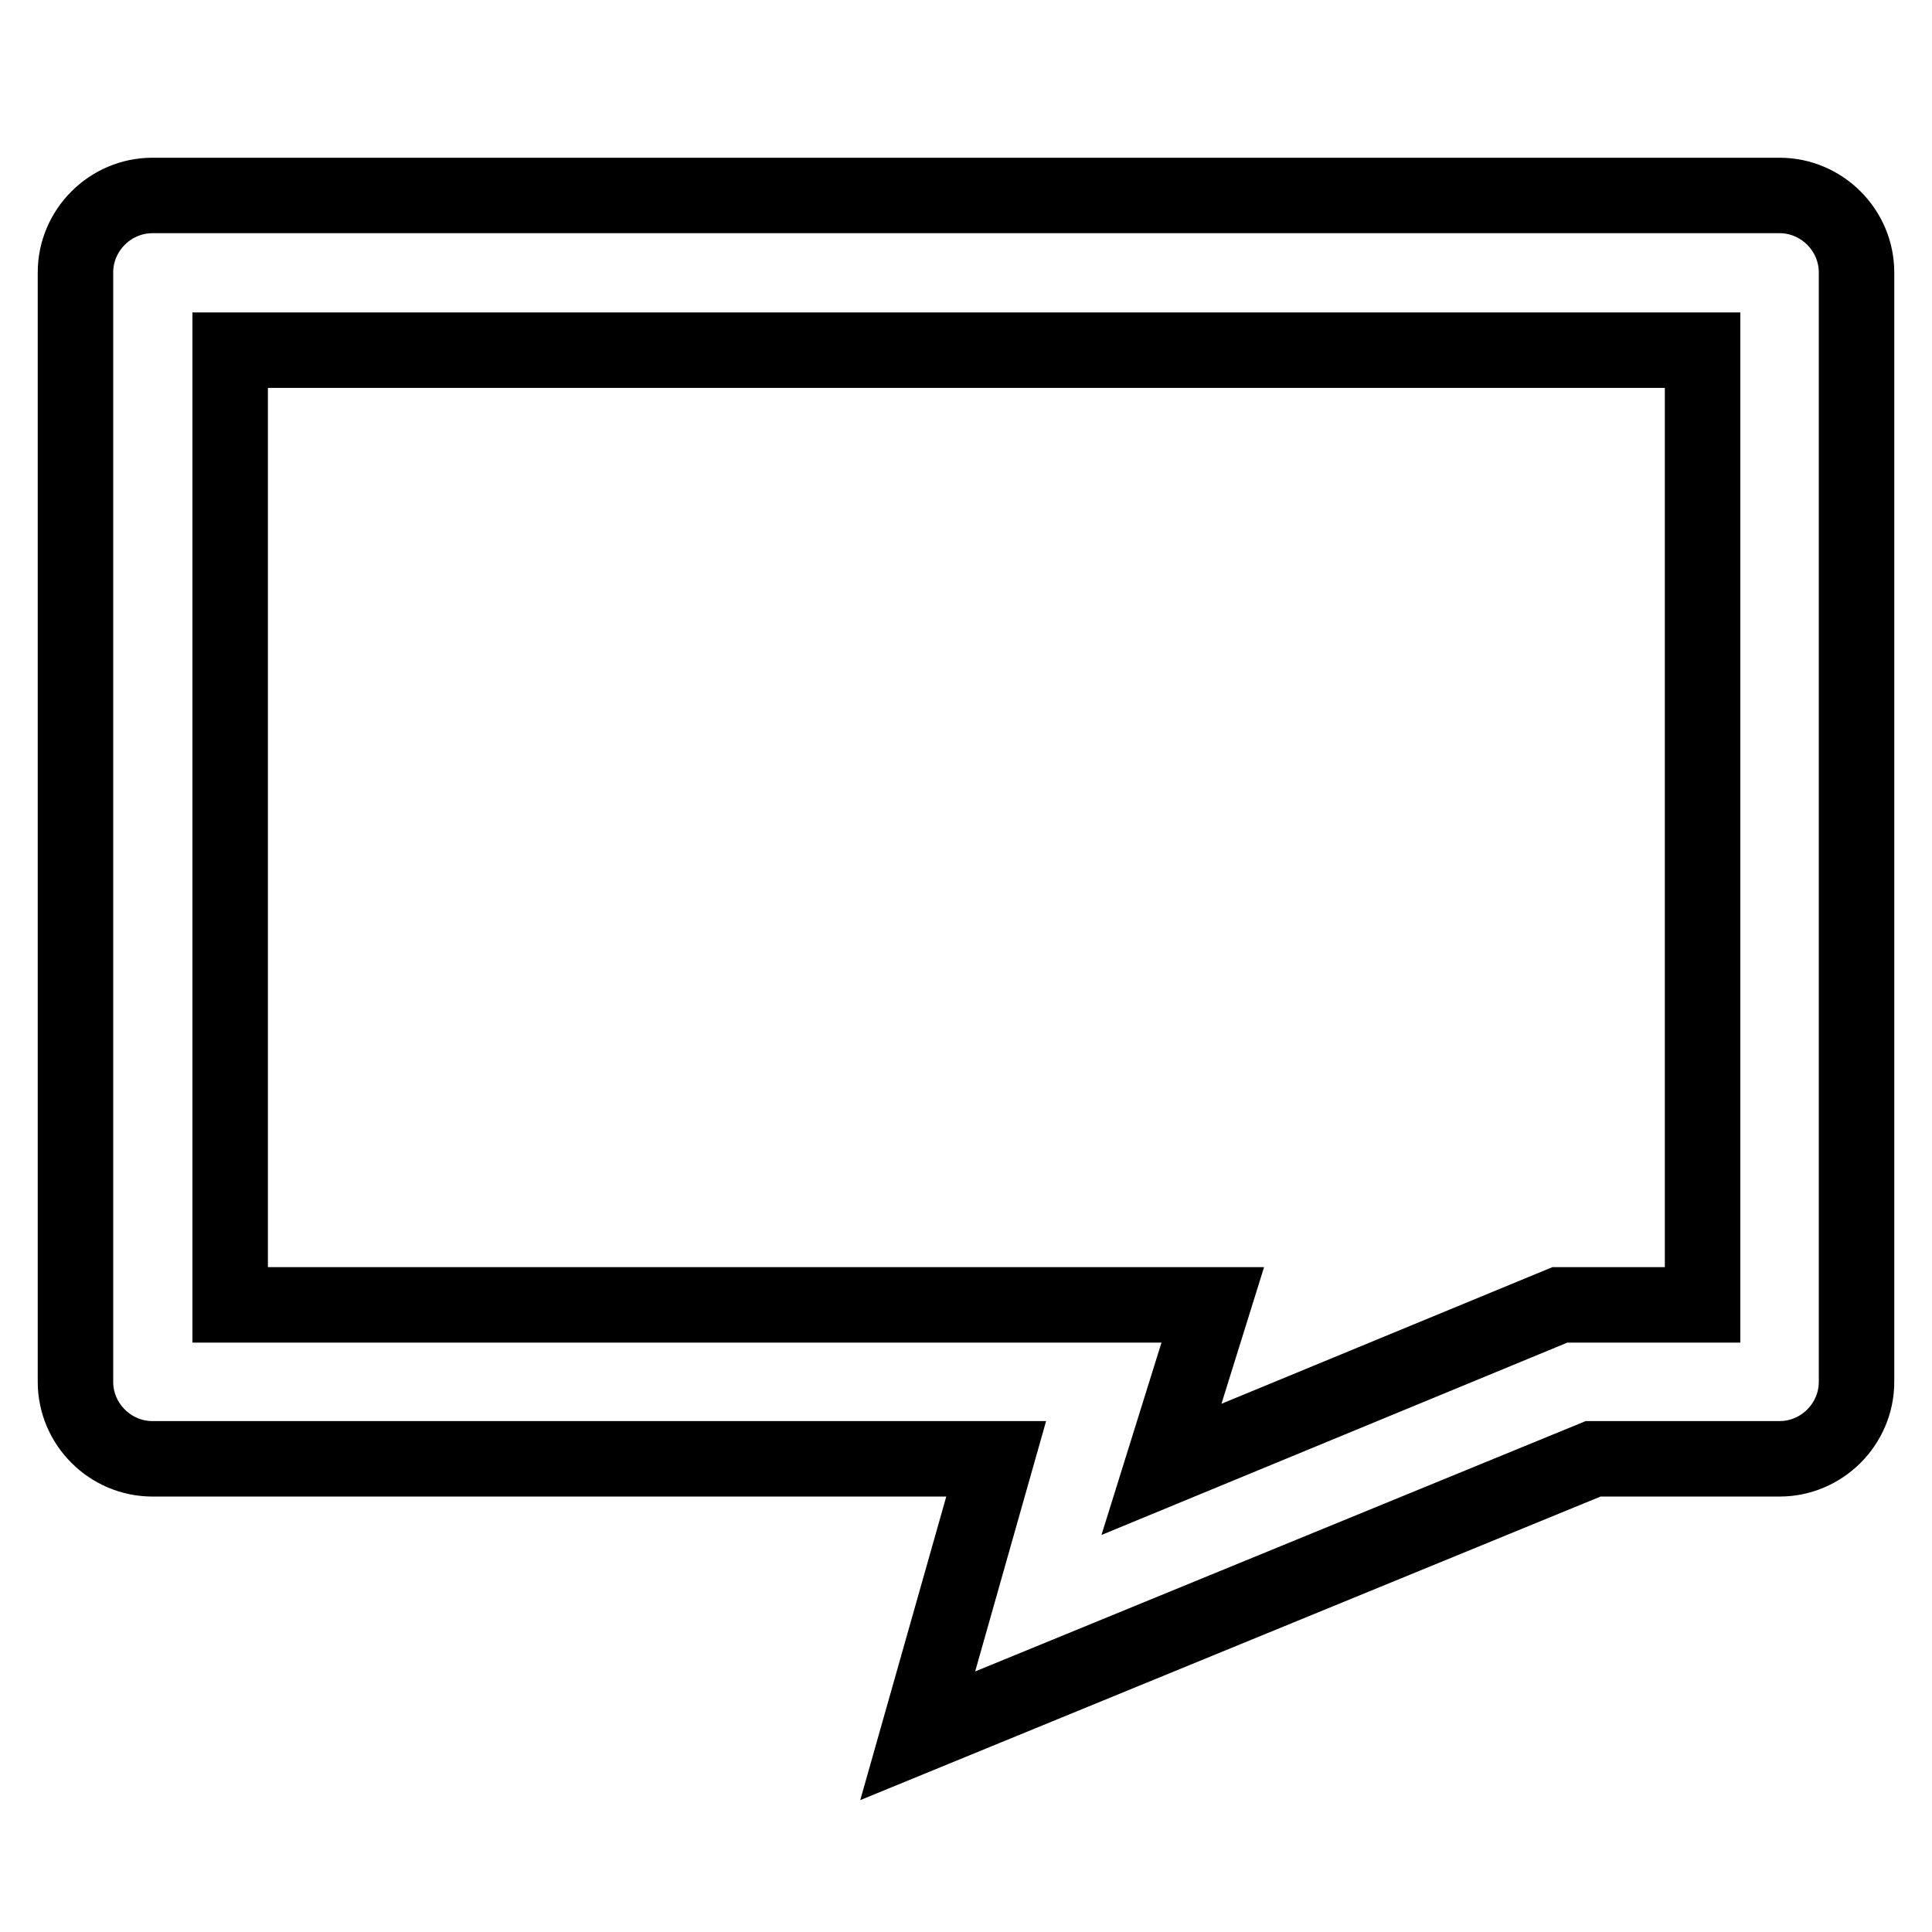 <?xml version="1.0" encoding="utf-8"?>
<!-- Svg Vector Icons : http://www.onlinewebfonts.com/icon -->
<!DOCTYPE svg PUBLIC "-//W3C//DTD SVG 1.1//EN" "http://www.w3.org/Graphics/SVG/1.1/DTD/svg11.dtd">
<svg version="1.1" xmlns="http://www.w3.org/2000/svg" xmlns:xlink="http://www.w3.org/1999/xlink" x="0px" y="0px" viewBox="0 0 256 256" enable-background="new 0 0 256 256" xml:space="preserve">
<g> <path stroke-width="10" fill-opacity="0" stroke="#000000"  d="M235.8,25.9H20.2c-5.6,0-10.2,4.6-10.2,10.2v147c0,5.6,4.6,10.2,10.2,10.2h111.8l-10.4,36.7l89.5-36.7h24.7 c5.6,0,10.2-4.6,10.2-10.2v-147C246,30.5,241.4,25.9,235.8,25.9z M225.5,172.9h-18.8l-52.8,21.8l6.8-21.8l-130.2,0V46.4h195.1 V172.9L225.5,172.9z"/></g>
</svg>